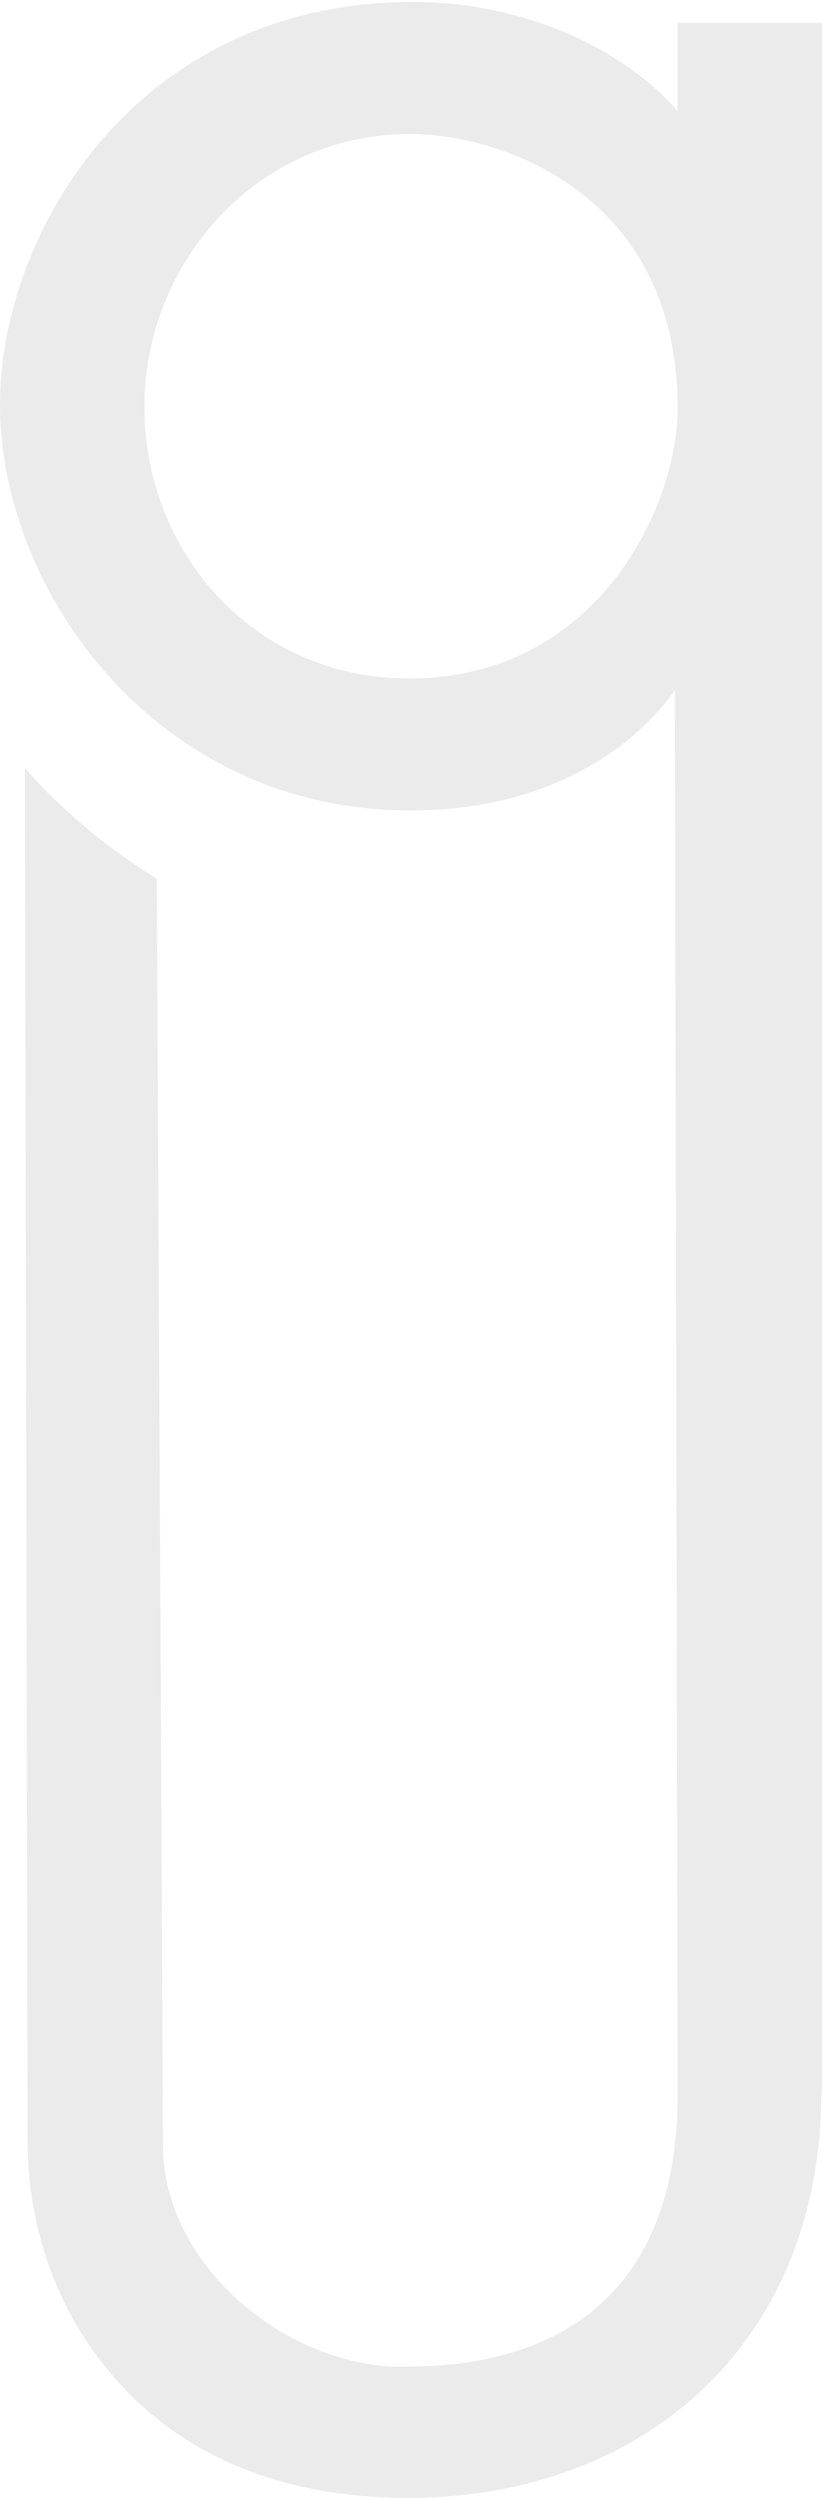 <svg width="207" height="629" viewBox="0 0 207 629" fill="none" xmlns="http://www.w3.org/2000/svg">
<path d="M206.826 526.267C206.826 589.728 161.773 628.5 102.804 628.5C74.624 628.5 49.75 620.155 31.659 601.377C30.615 600.334 29.571 599.117 28.528 597.9C14.264 581.557 6.958 560.345 6.958 538.612L6.262 193.142C6.262 193.142 10.785 199.228 23.135 209.486C30.963 215.919 39.487 221.135 39.487 221.135L41.052 539.829C41.052 568.69 69.58 593.727 98.456 595.466C99.847 595.466 101.239 595.466 102.63 595.466C140.725 595.466 170.645 577.036 170.645 527.137L169.949 173.669C163.687 182.71 143.856 203.922 103.326 203.922C39.487 203.922 0 148.807 0 101.689C0 58.745 34.268 0.5 104.022 0.5C132.897 0.5 157.772 13.018 170.645 27.971V5.716H207V526.267H206.826ZM103.326 33.708C64.883 33.708 36.355 65.873 36.355 102.385C36.355 138.896 63.84 170.714 102.978 170.714C150.466 170.714 170.645 127.421 170.645 102.733C170.645 48.313 125.592 33.708 103.326 33.708Z" fill="#272727" fill-opacity="0.09"/>
</svg>